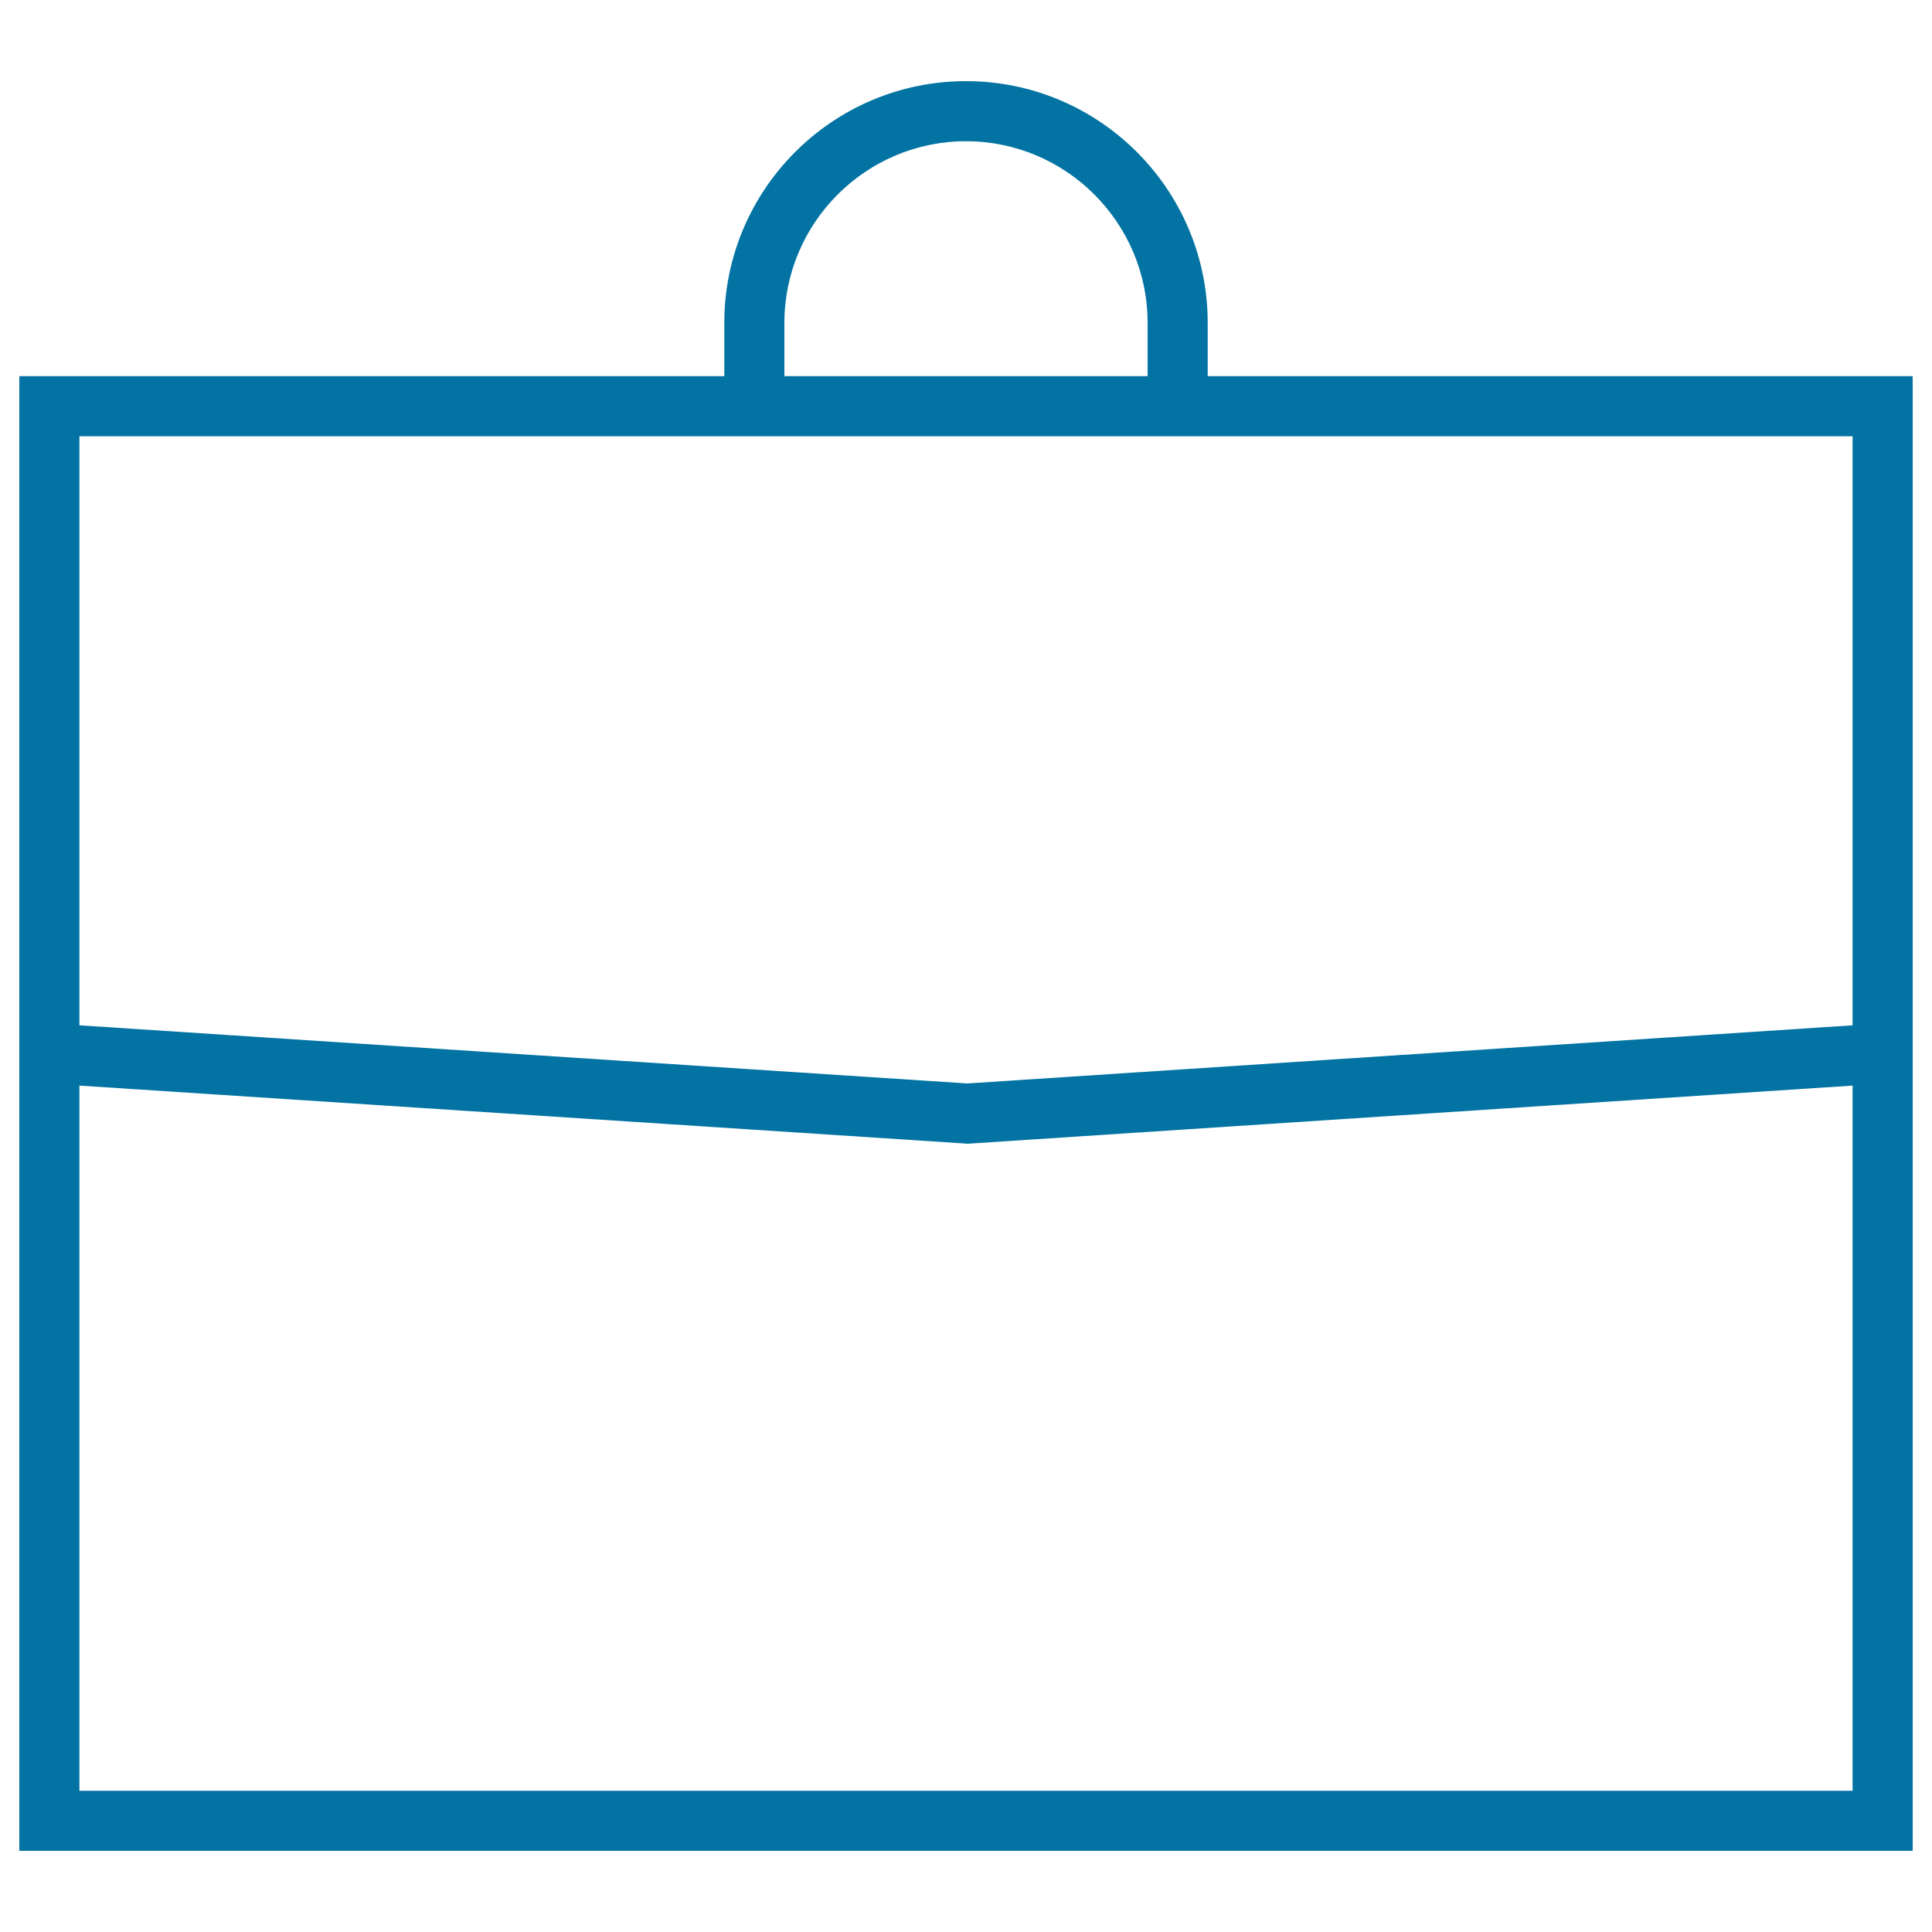 <svg xmlns="http://www.w3.org/2000/svg" viewBox="0 0 1000 1000" style="fill:#0273a2">
<title>School Suitcase SVG icon</title>
<g><path d="M625.1,194.7v-27.6C625.1,98.1,569,42,500,42c-69,0-125.1,56.1-125.1,125.1v27.6H10V958h980V194.7H625.1z M406,167.1c0-51.8,42.2-94,94-94c51.8,0,94,42.2,94,94v27.6H406L406,167.1L406,167.1z M374.9,225.8h250.3h333.7v304.9l-458.2,30.1L41.1,530.7V225.8H374.9z M41.1,926.9v-365l458.6,30l1,0.1l458.2-30.1v365L41.1,926.9L41.1,926.9z"/></g>
</svg>